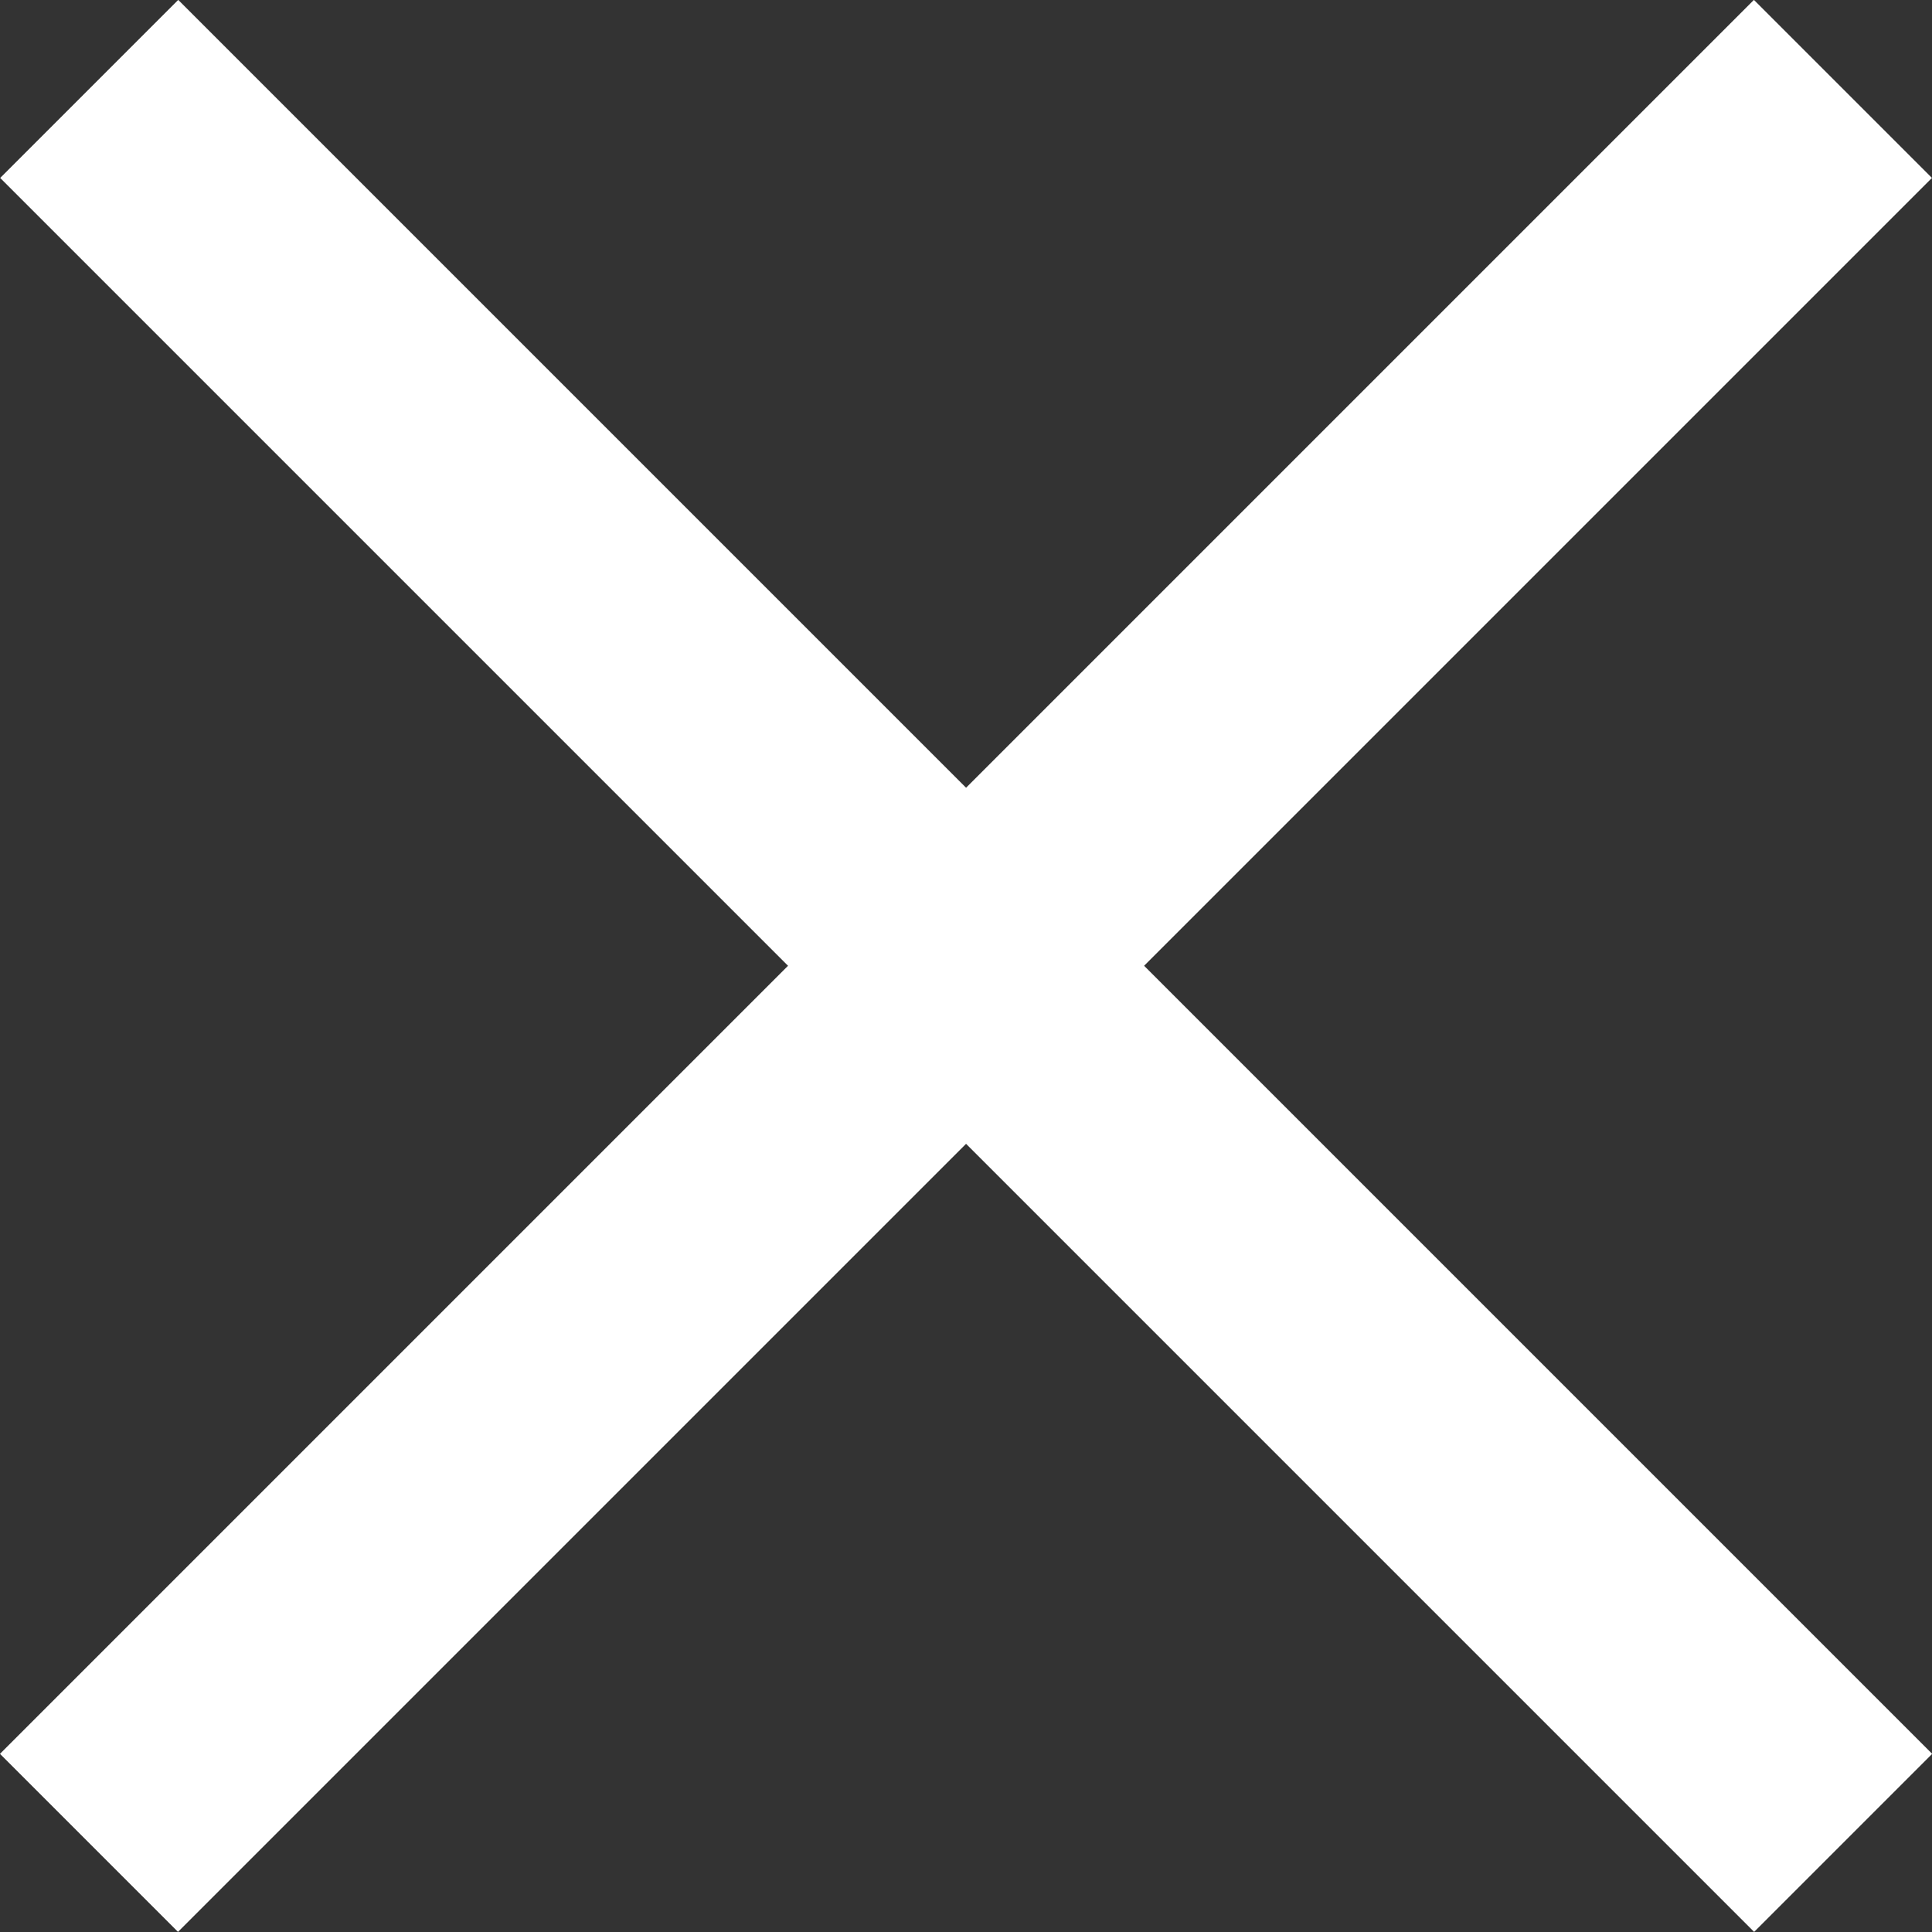 <?xml version="1.0" encoding="UTF-8" standalone="no"?>
<svg
   xmlns:dc="http://purl.org/dc/elements/1.1/"
   xmlns:cc="http://creativecommons.org/ns#"
   xmlns:rdf="http://www.w3.org/1999/02/22-rdf-syntax-ns#"
   xmlns:svg="http://www.w3.org/2000/svg"
   xmlns="http://www.w3.org/2000/svg"
   id="svg8"
   version="1.1"
   viewBox="0 0 6.154 6.154"
   height="6.154mm"
   width="6.154mm">
  <rect x="0" y="0" width="6.154" height="6.154" fill="#333333" stroke="none"/>
  <defs
     id="defs2" />
  <g
     transform="translate(-96.581,-121.663)"
     id="layer1">
    <path
       d="m -21.686,158.272 h 7.901 v 0.802 h -7.901 z"
       transform="rotate(-45)"
       style="fill:#ffffff;fill-opacity:1;stroke-width:0.265"
       id="rect852" />
    <path
       d="m 154.723,17.334 h 7.901 v 0.802 h -7.901 z"
       transform="rotate(45)"
       style="fill:#ffffff;fill-opacity:1;stroke-width:0.265"
       id="rect854" />
  </g>
</svg>
